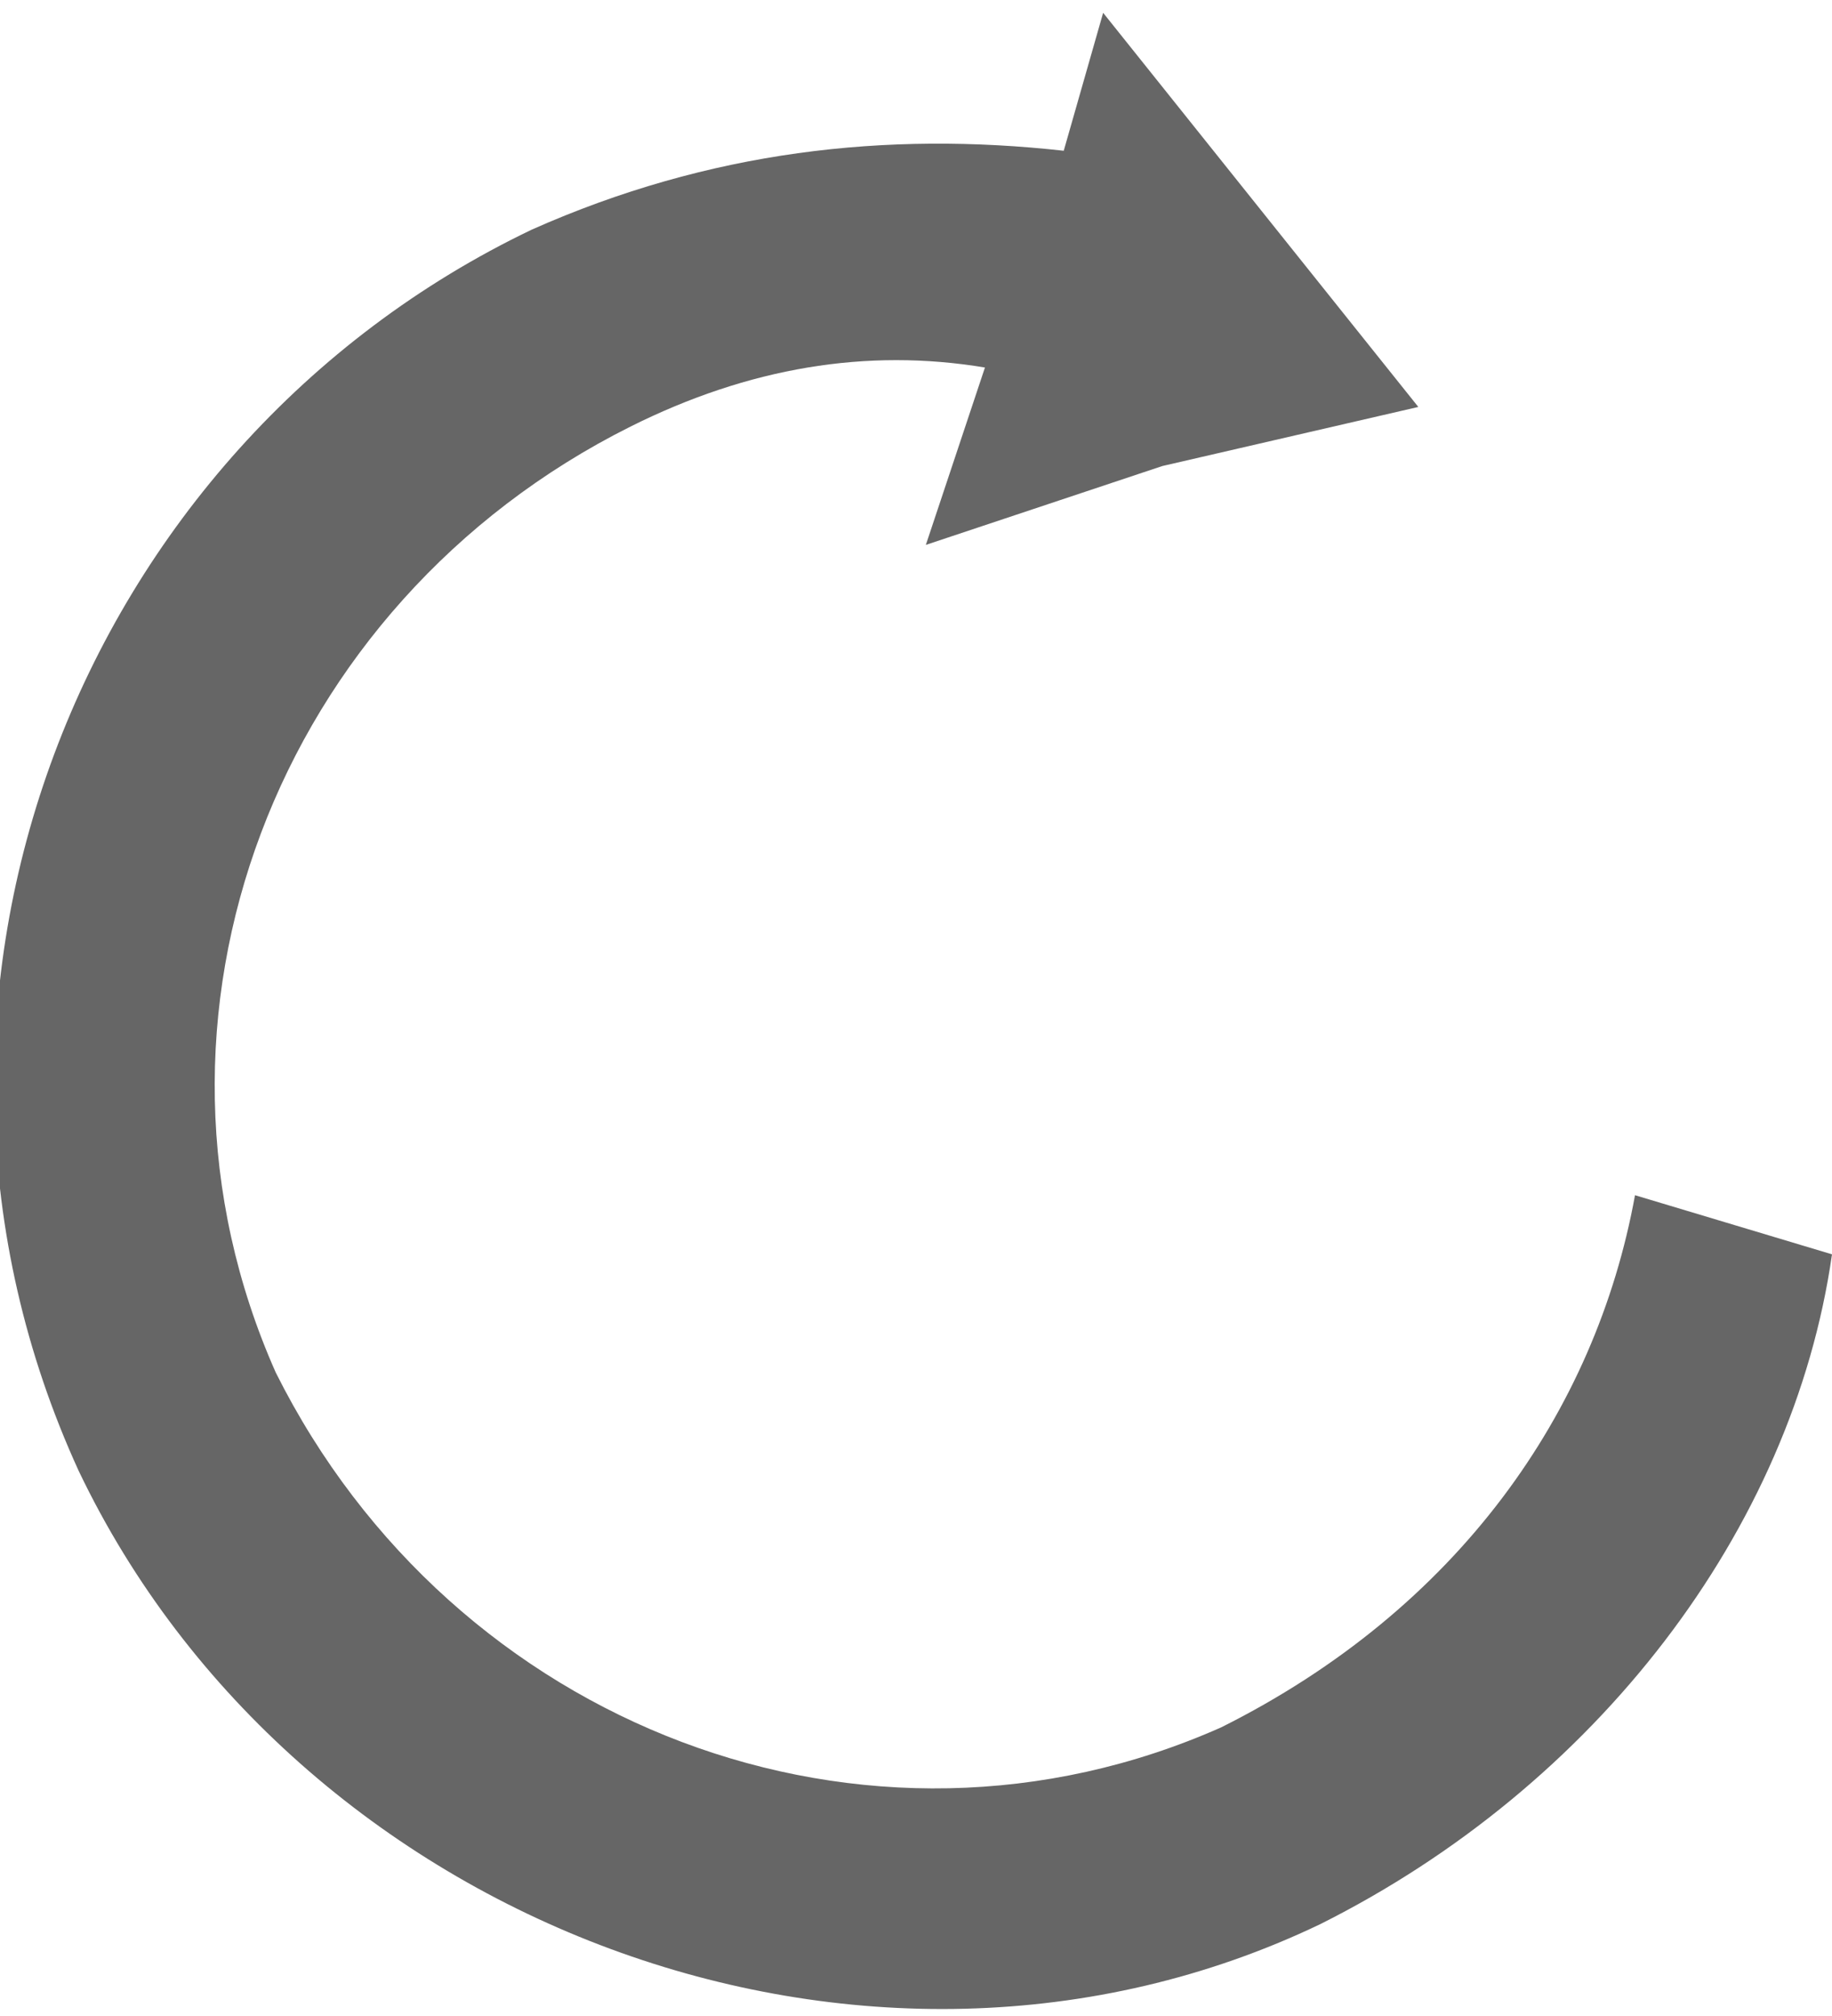 <?xml version="1.0" encoding="UTF-8"?>
<!DOCTYPE svg PUBLIC "-//W3C//DTD SVG 1.1//EN" "http://www.w3.org/Graphics/SVG/1.1/DTD/svg11.dtd">
<!-- Creator: CorelDRAW 2017 -->
<svg xmlns="http://www.w3.org/2000/svg" xml:space="preserve" width="10px" height="11px" version="1.1" style="shape-rendering:geometricPrecision; text-rendering:geometricPrecision; image-rendering:optimizeQuality; fill-rule:evenodd; clip-rule:evenodd"
viewBox="0 0 0.93 1.01"
 xmlns:xlink="http://www.w3.org/1999/xlink">
 <defs>
  <style type="text/css">
   <![CDATA[
    .fil0 {fill:#666666}
   ]]>
  </style>
 </defs>
 <g id="Layer_x0020_1">
  <path class="fil0" d="M0.27 0.11c0.09,-0.04 0.18,-0.05 0.27,-0.04l0.02 -0.07 0.08 0.1 0.08 0.1 -0.13 0.03 -0.12 0.04 0.03 -0.09c-0.06,-0.01 -0.12,0 -0.18,0.03 -0.18,0.09 -0.26,0.3 -0.18,0.48 0.09,0.18 0.3,0.26 0.48,0.18 0.12,-0.06 0.19,-0.16 0.21,-0.27l0.1 0.03c-0.02,0.14 -0.12,0.27 -0.26,0.34 -0.23,0.11 -0.52,0 -0.63,-0.23 -0.11,-0.24 0,-0.52 0.23,-0.63z"/>
 </g>
</svg>
